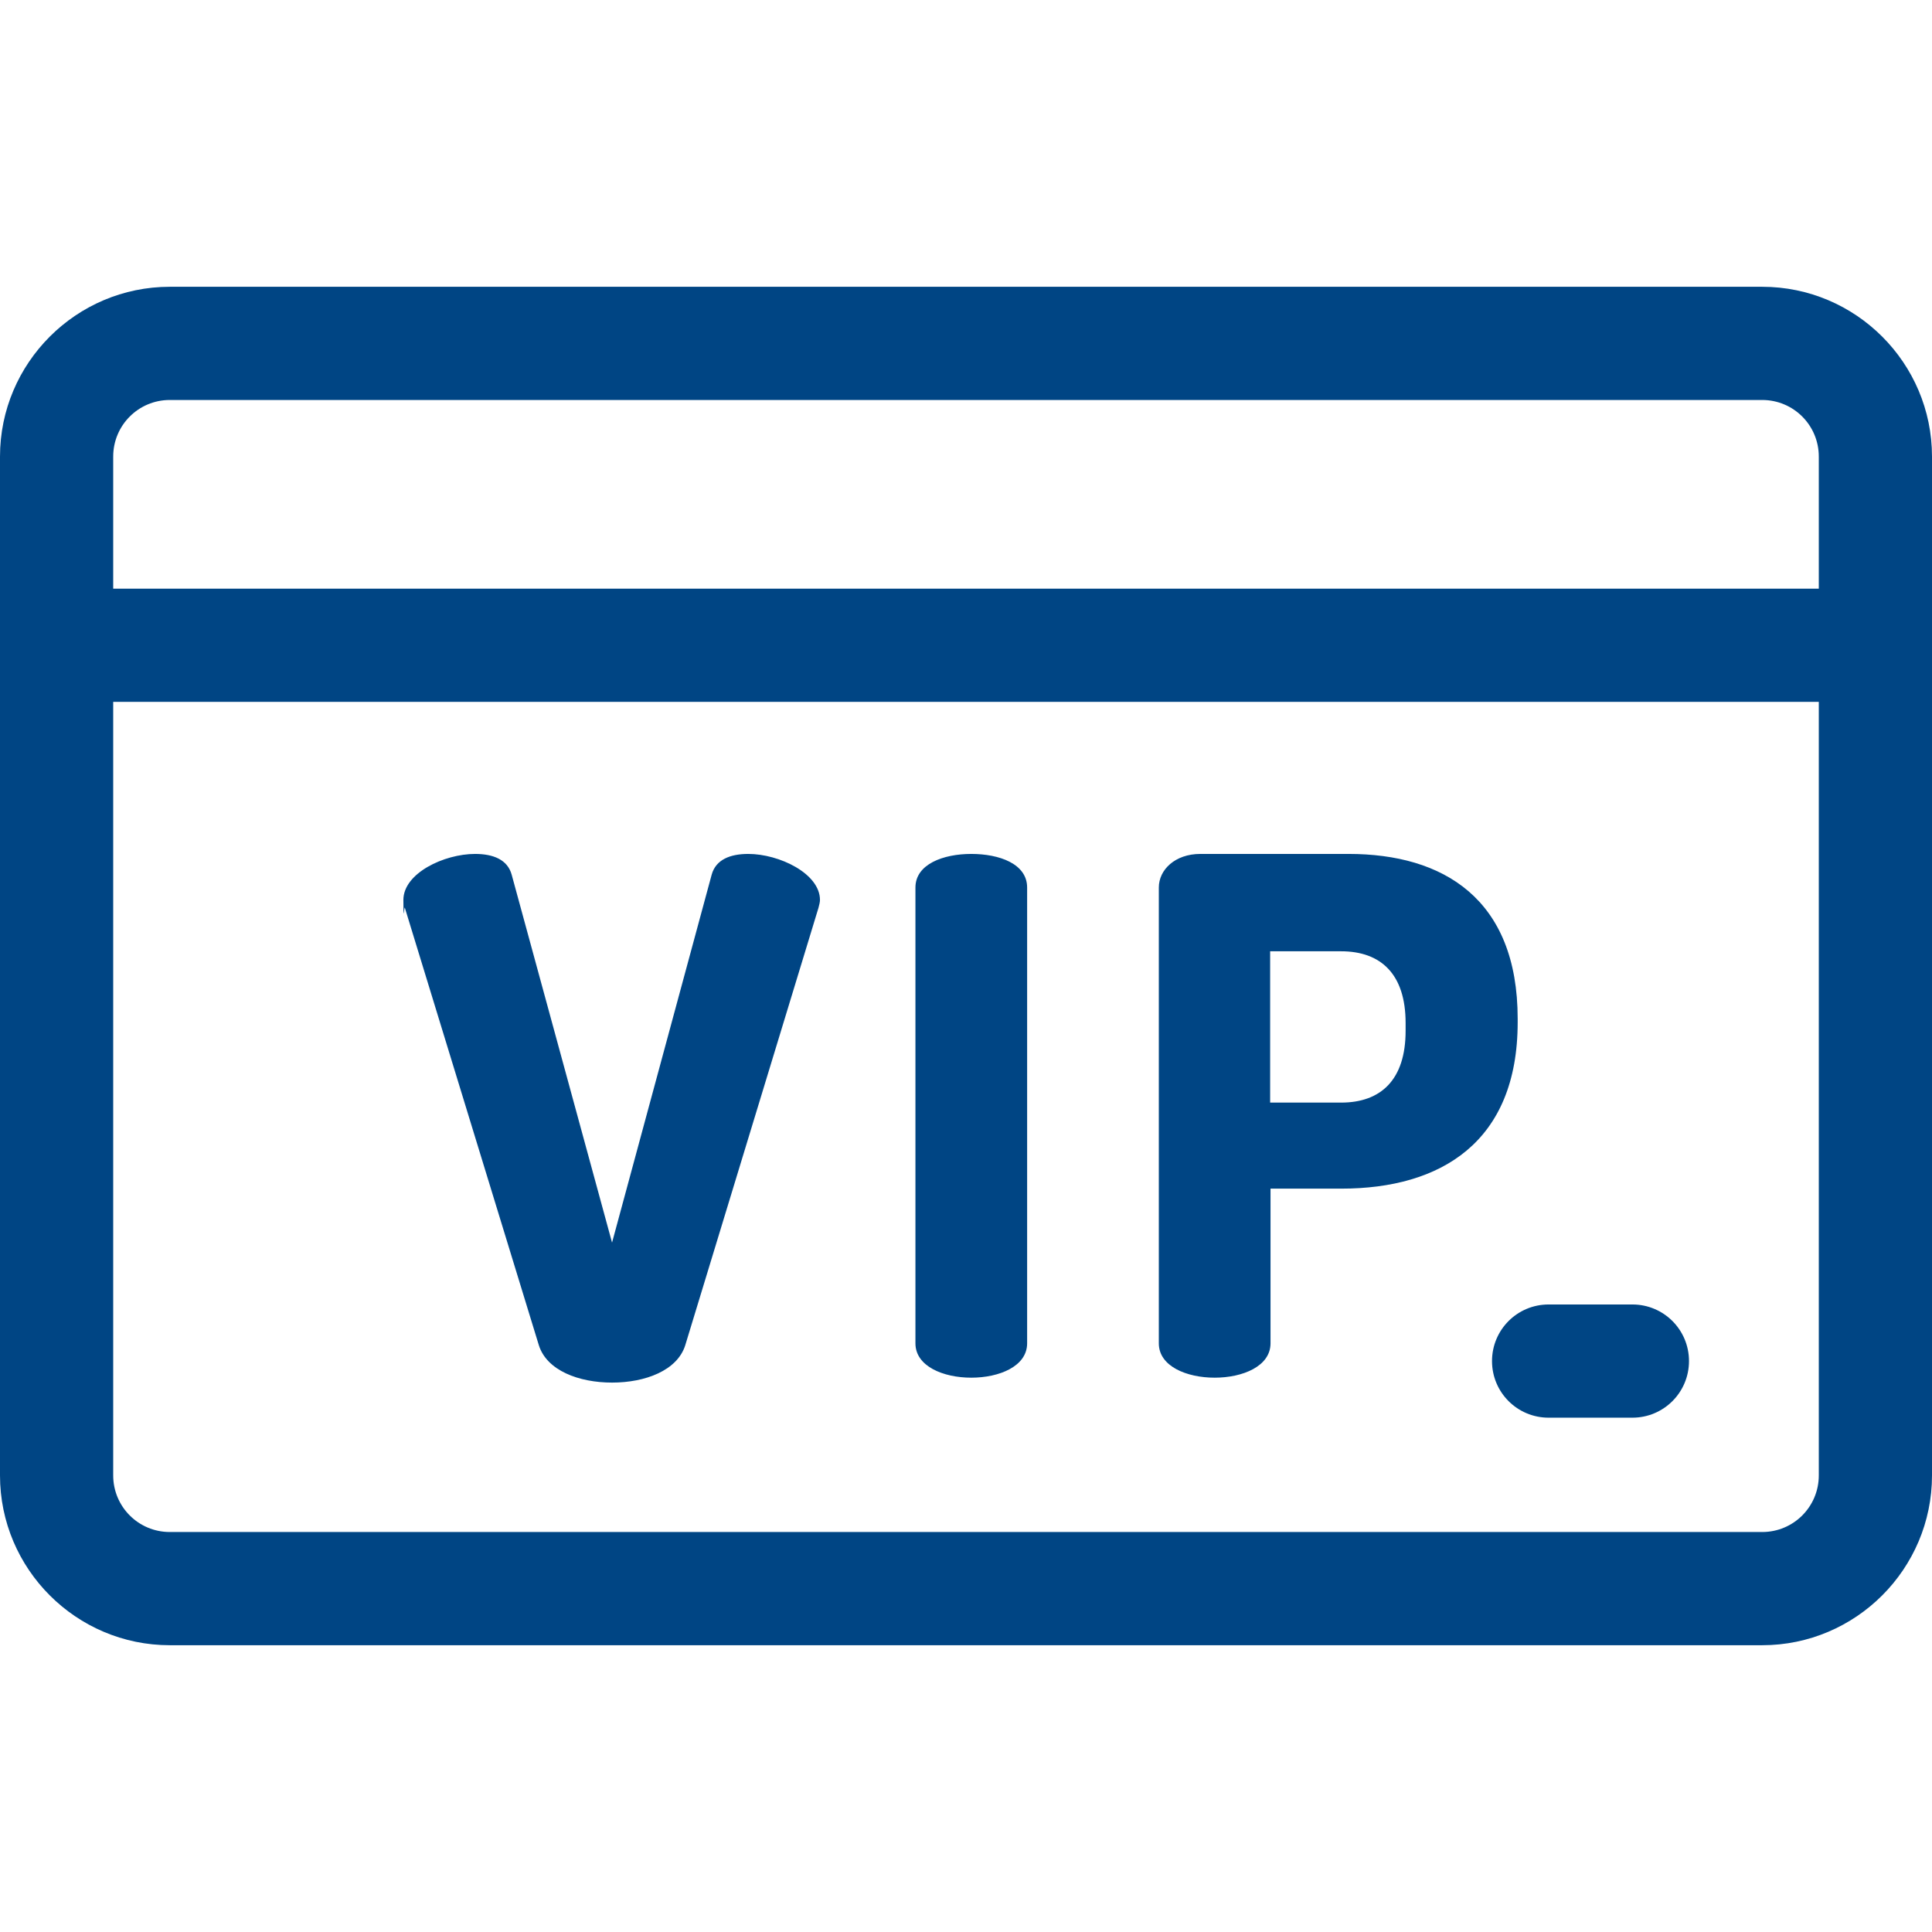 <?xml version="1.0" encoding="UTF-8"?>
<svg xmlns="http://www.w3.org/2000/svg" id="Capa_1" version="1.1" viewBox="0 0 512 512">
  <defs>
    <style>.st0{fill:#004584}</style>
  </defs>
  <path d="M432.6 345.7h-22.2c-8.3 0-15 6.7-15 15s6.7 15 15 15h22.2c8.3 0 15-6.7 15-15s-6.7-15-15-15Z" class="st0"></path>
  <path d="M512 121c0-24.8-20.2-45-45-45H45C20.2 76 0 96.2 0 121v270c0 24.8 20.2 45 45 45h422c24.8 0 45-20.2 45-45V121ZM45 106h422c8.3 0 15 6.7 15 15v35H30v-35c0-8.3 6.7-15 15-15Zm422 300H45c-8.3 0-15-6.7-15-15V186h452v205c0 8.3-6.7 15-15 15Z" class="st0"></path>
  <path d="M198.3 226.3c-4.8 0-8.6 1.5-9.7 5.5l-26.4 97.5-26.6-97.5c-1.1-4-4.9-5.5-9.7-5.5-8.2 0-19 5.1-19 12.2s.2 1.3.4 2.1l35.5 115.9c2.1 6.7 10.6 9.9 19.4 9.9s17.3-3.2 19.4-9.9l35.3-115.9c.2-.8.4-1.5.4-2.1 0-7-10.8-12.2-19-12.2ZM257.4 226.3c-7.4 0-14.8 2.7-14.8 8.9V356c0 6.1 7.4 9.1 14.8 9.1s14.8-3 14.8-9.1V235.2c0-6.3-7.4-8.9-14.8-8.9ZM402.2 270c0-31.9-19.8-43.7-44.8-43.7h-39.3c-6.7 0-11 4.2-11 8.9V356c0 6.1 7.4 9.1 14.8 9.1s14.8-3 14.8-9.1v-41h18.8c26.2 0 46.7-12.2 46.7-44.1v-1Zm-29.7 3.2c0 12.9-6.5 19-17.1 19h-18.8v-40.1h18.8c10.6 0 17.1 6.1 17.1 19v2.1Z" class="st0"></path>
</svg>
